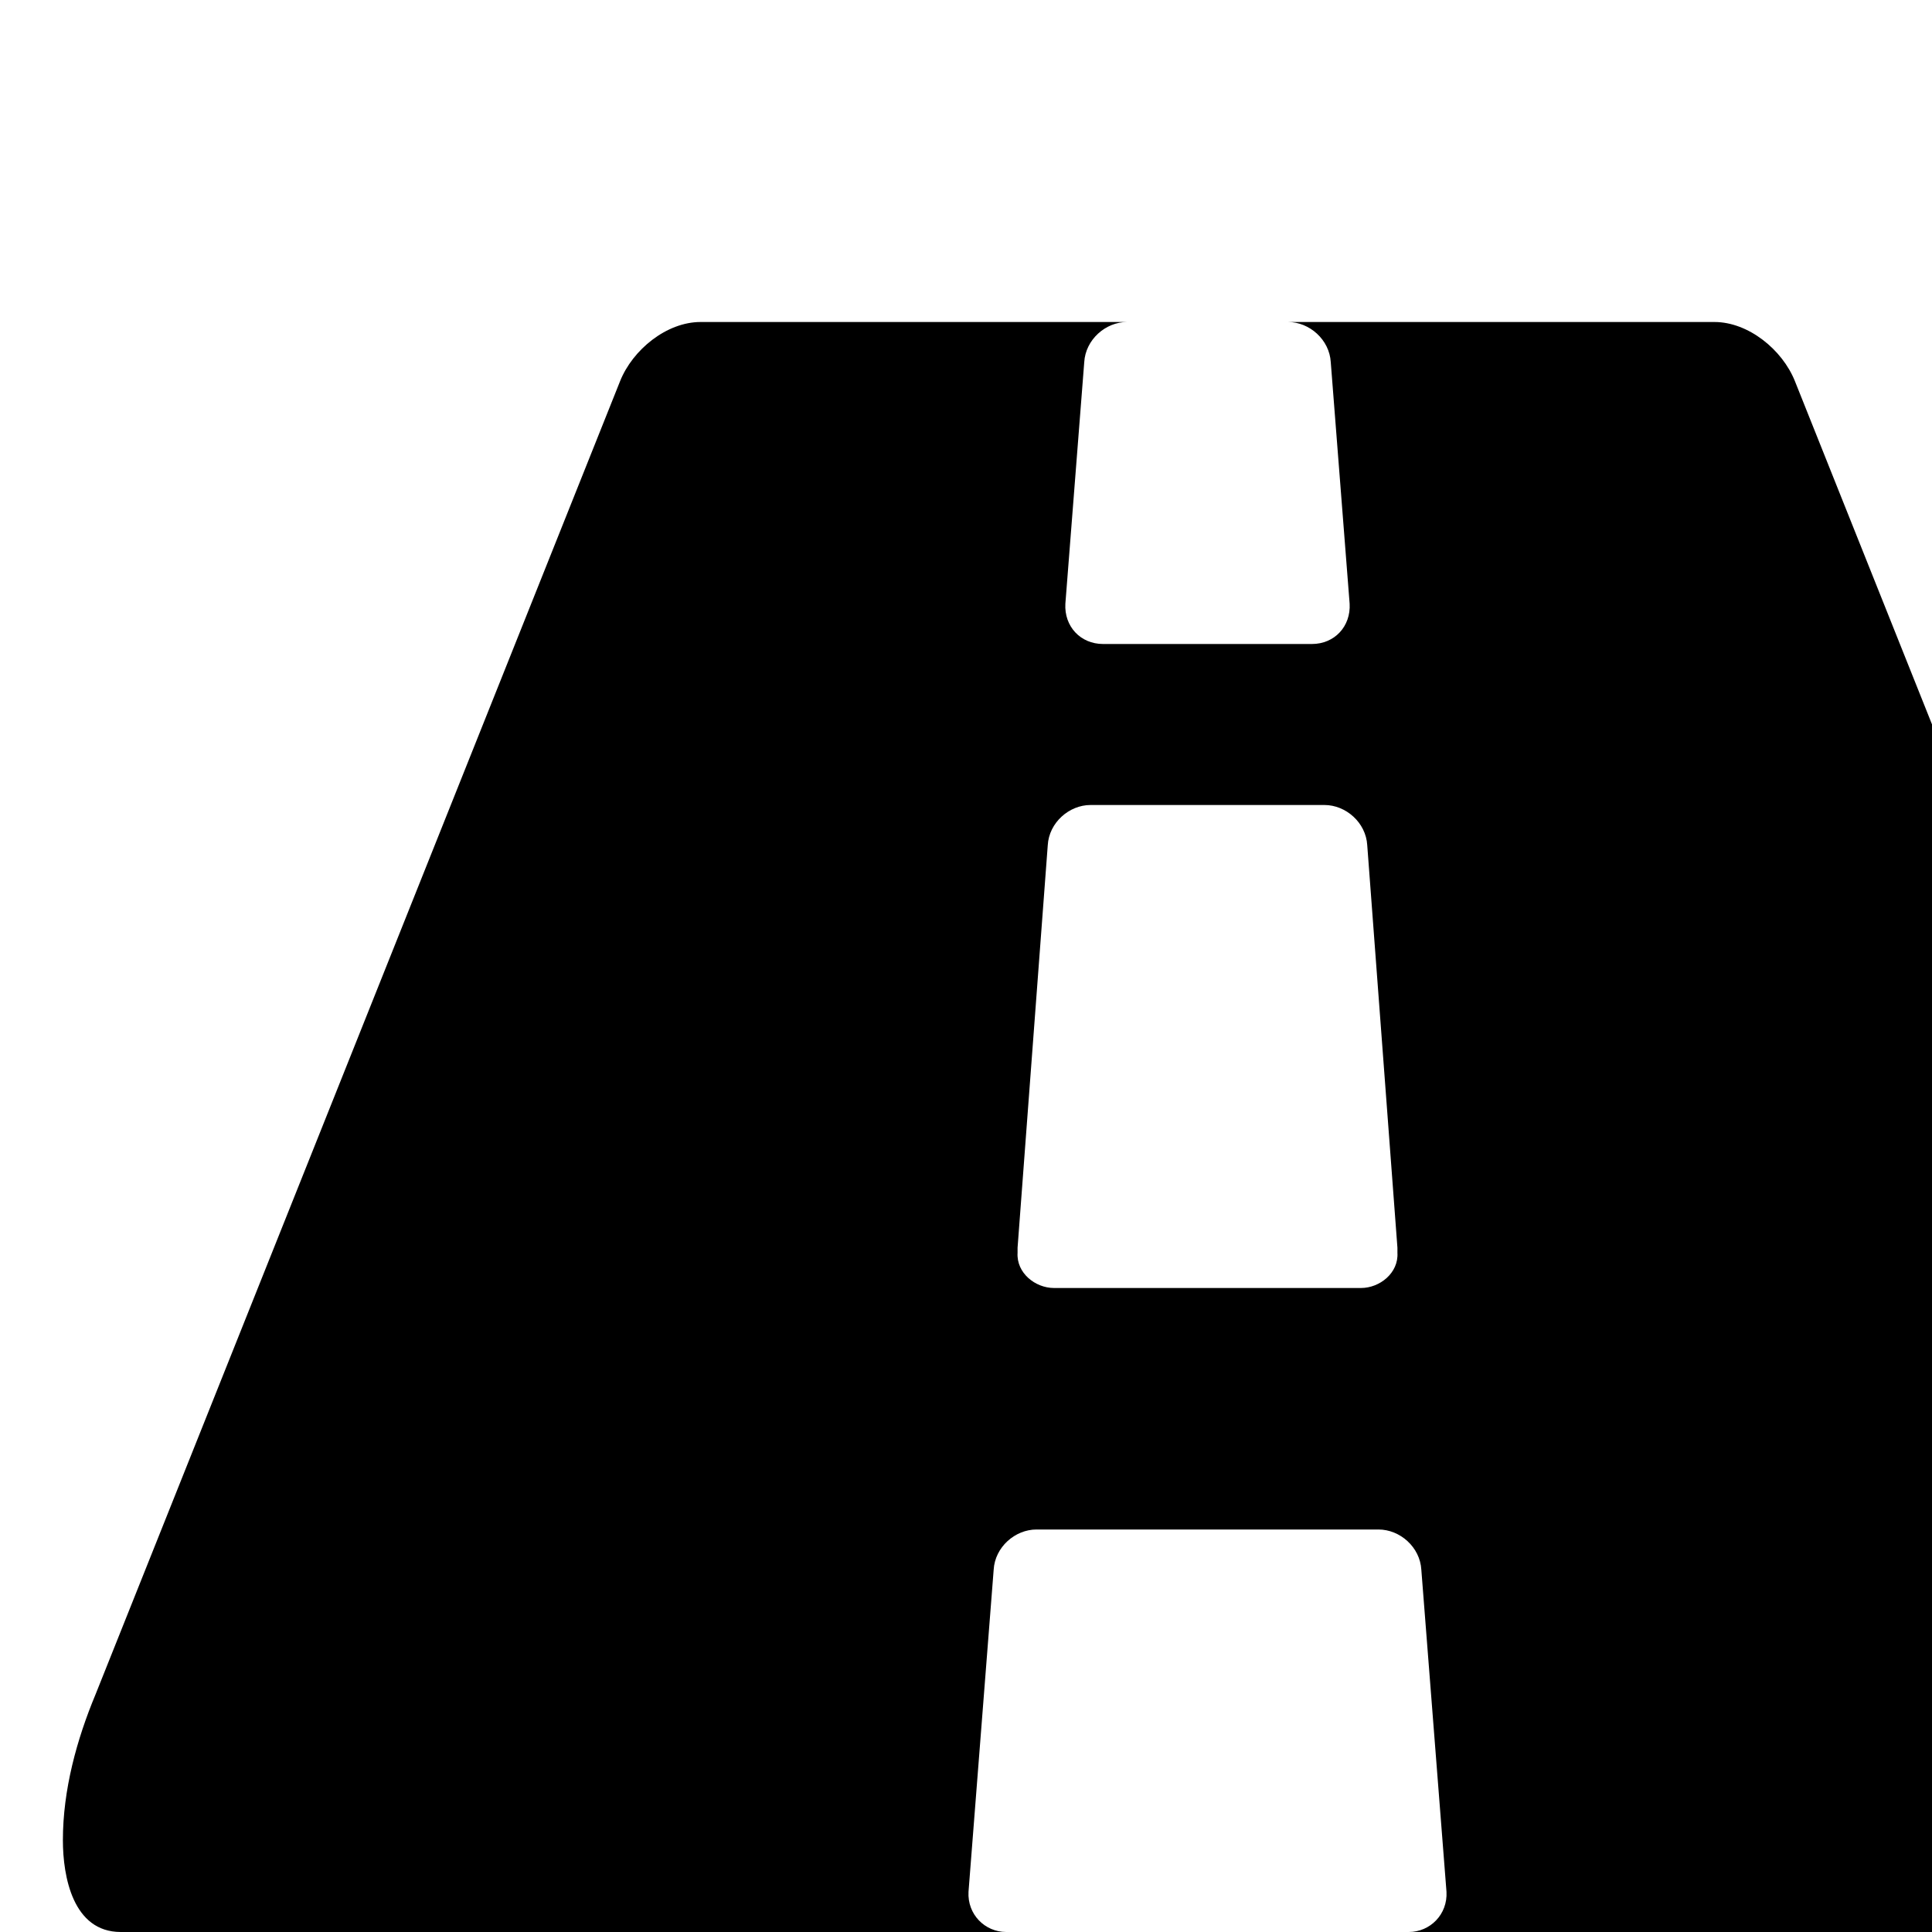 <svg width="1536" height="1536" xmlns="http://www.w3.org/2000/svg">
    <path d="M1111 996v-4l-24-320c-1-18-17-32-34-32H867c-17 0-33 14-34 32l-24 320v4c-1 16 14 28 29 28h244c15 0 30-12 29-28zm759 467c0 29-8 73-46 73h-704c17 0 31-14 30-32l-20-256c-1-18-17-32-34-32H824c-17 0-33 14-34 32l-20 256c-1 18 13 32 30 32H96c-38 0-46-44-46-73 0-40 11-80 26-116L493 303c10-25 37-47 64-47h339c-17 0-33 14-34 32l-15 192c-1 18 12 32 30 32h166c18 0 31-14 30-32l-15-192c-1-18-17-32-34-32h339c27 0 54 22 64 47l417 1044c15 36 26 76 26 116z"/>
</svg>
